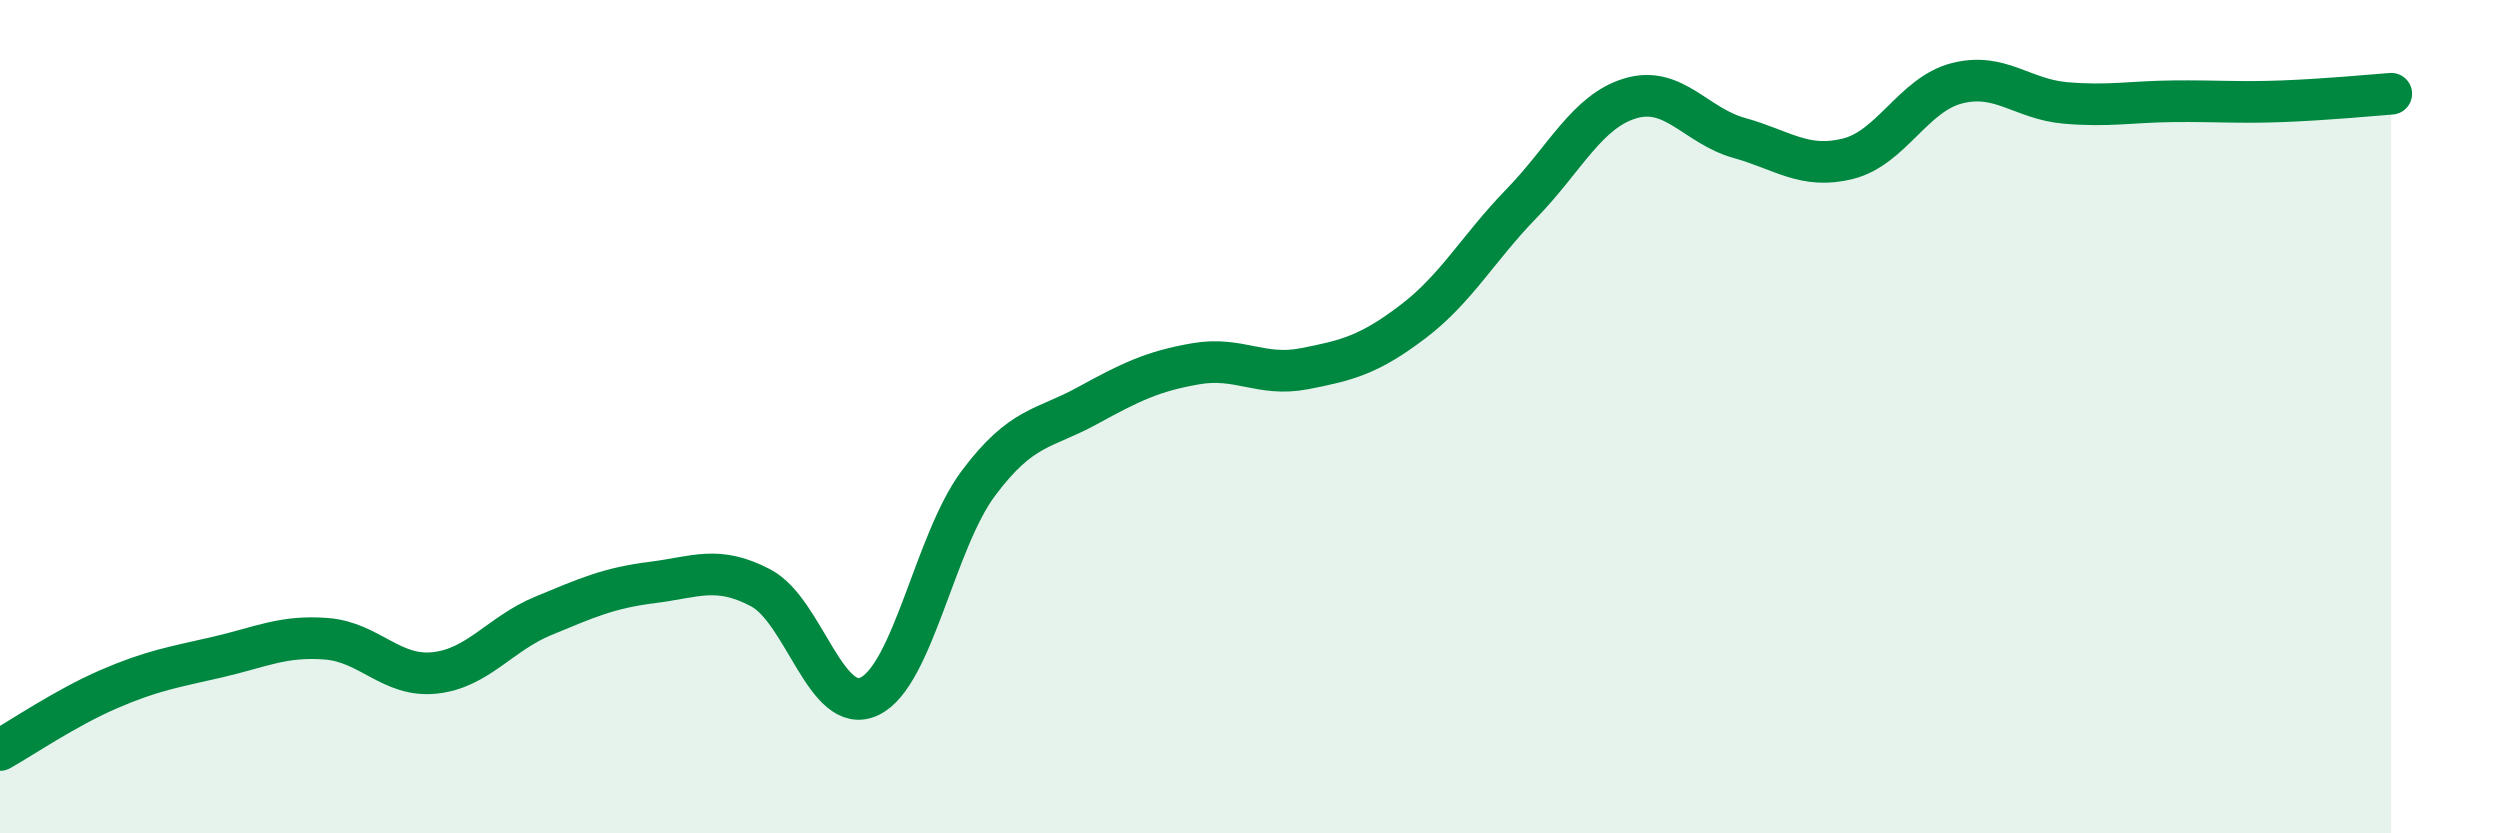 
    <svg width="60" height="20" viewBox="0 0 60 20" xmlns="http://www.w3.org/2000/svg">
      <path
        d="M 0,18 C 0.52,17.71 1.57,16.99 2.61,16.54 C 3.65,16.09 4.18,16.01 5.22,15.77 C 6.26,15.53 6.79,15.25 7.83,15.33 C 8.87,15.41 9.39,16.26 10.43,16.15 C 11.47,16.04 12,15.21 13.04,14.78 C 14.08,14.35 14.61,14.11 15.65,13.98 C 16.69,13.85 17.22,13.56 18.26,14.11 C 19.3,14.66 19.83,17.21 20.87,16.71 C 21.91,16.21 22.44,12.99 23.48,11.6 C 24.52,10.21 25.05,10.31 26.09,9.74 C 27.13,9.17 27.66,8.91 28.7,8.73 C 29.74,8.55 30.26,9.05 31.3,8.85 C 32.34,8.65 32.87,8.51 33.91,7.72 C 34.95,6.93 35.48,5.95 36.52,4.88 C 37.56,3.81 38.09,2.67 39.13,2.36 C 40.17,2.05 40.7,3.02 41.74,3.31 C 42.78,3.6 43.31,4.07 44.35,3.81 C 45.39,3.55 45.92,2.27 46.96,2 C 48,1.73 48.53,2.38 49.57,2.47 C 50.61,2.56 51.13,2.44 52.17,2.43 C 53.21,2.42 53.74,2.47 54.78,2.43 C 55.82,2.39 56.87,2.29 57.39,2.25L57.39 20L0 20Z"
        fill="#008740"
        opacity="0.1"
        stroke-linecap="round"
        stroke-linejoin="round"
      />
      <path
        d="M 0,18 C 0.52,17.71 1.57,16.99 2.61,16.54 C 3.65,16.09 4.18,16.01 5.22,15.77 C 6.26,15.53 6.79,15.25 7.83,15.33 C 8.87,15.41 9.39,16.26 10.43,16.15 C 11.47,16.04 12,15.21 13.04,14.78 C 14.08,14.35 14.61,14.11 15.65,13.98 C 16.69,13.85 17.22,13.56 18.26,14.11 C 19.3,14.66 19.83,17.21 20.87,16.71 C 21.91,16.21 22.44,12.99 23.48,11.6 C 24.52,10.21 25.05,10.31 26.09,9.74 C 27.13,9.17 27.66,8.91 28.7,8.73 C 29.74,8.55 30.26,9.05 31.3,8.85 C 32.34,8.65 32.87,8.51 33.91,7.72 C 34.95,6.93 35.48,5.95 36.52,4.88 C 37.56,3.81 38.09,2.67 39.13,2.36 C 40.17,2.05 40.7,3.02 41.74,3.31 C 42.78,3.6 43.31,4.07 44.35,3.81 C 45.39,3.55 45.92,2.27 46.96,2 C 48,1.73 48.53,2.38 49.57,2.47 C 50.61,2.56 51.13,2.44 52.17,2.43 C 53.21,2.42 53.74,2.47 54.78,2.43 C 55.82,2.39 56.87,2.29 57.39,2.25"
        stroke="#008740"
        stroke-width="1"
        fill="none"
        stroke-linecap="round"
        stroke-linejoin="round"
      />
    </svg>
  